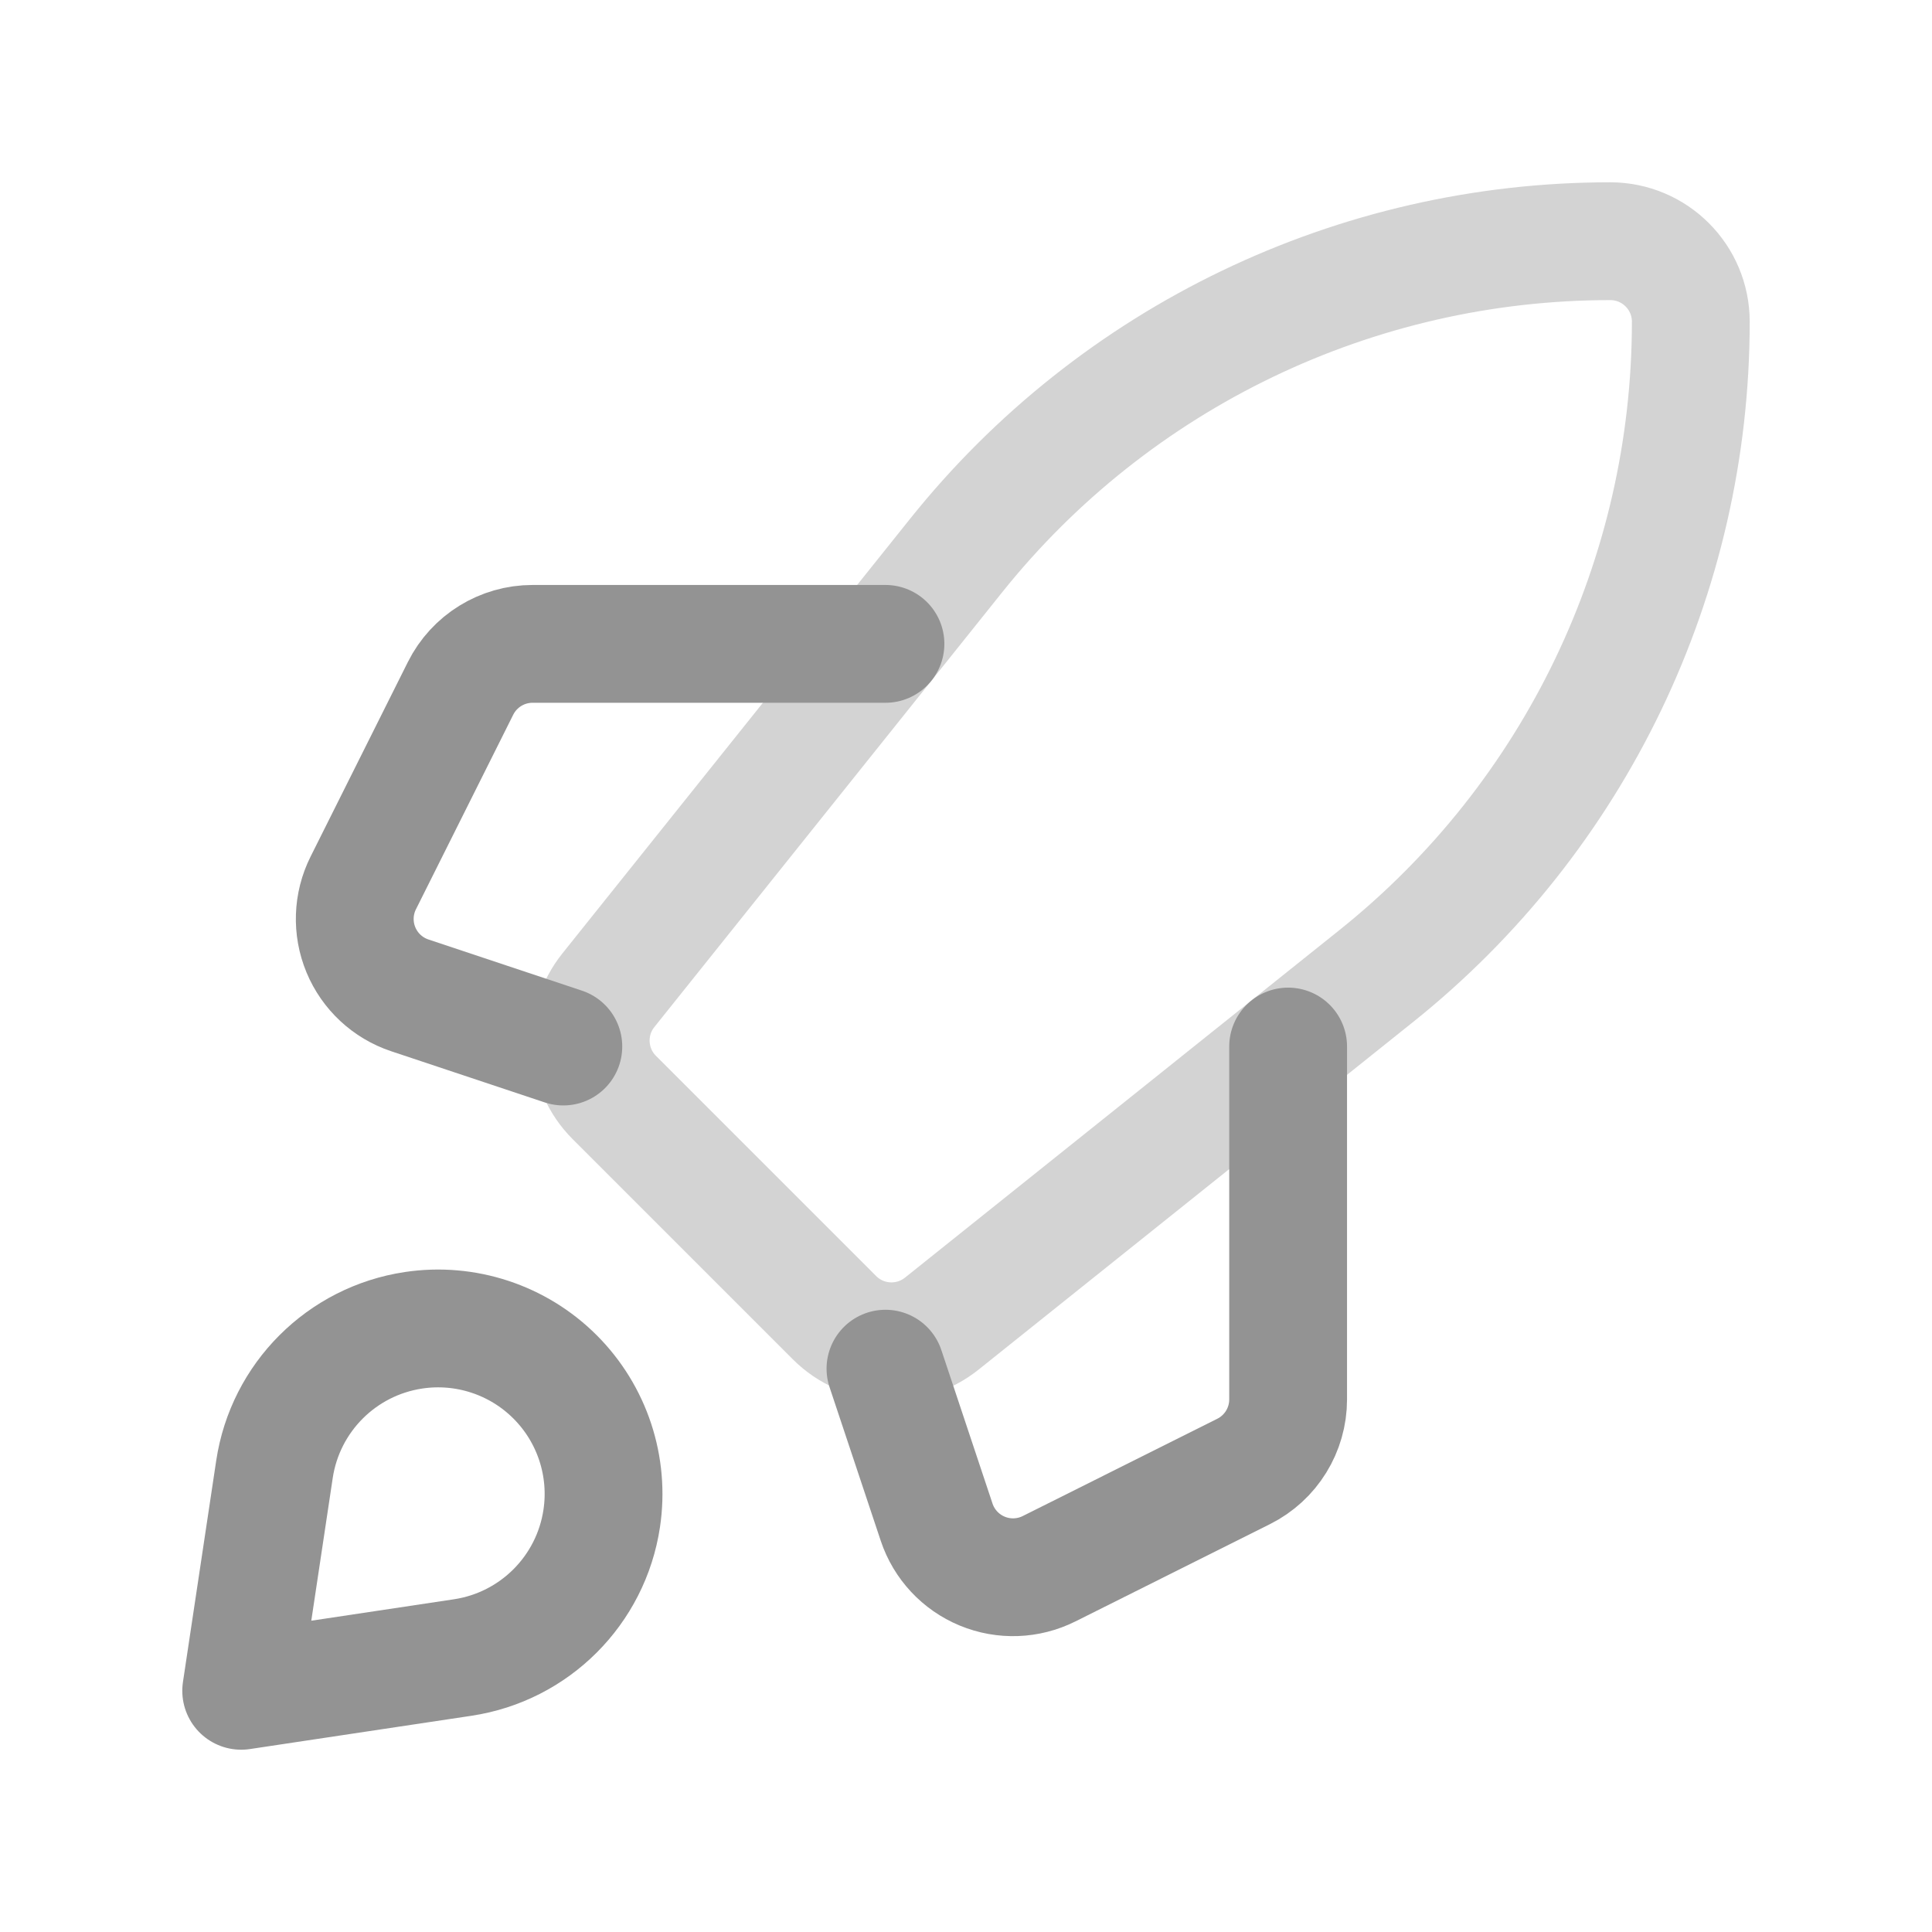 <svg width="328" height="328" viewBox="0 0 328 328" fill="none" xmlns="http://www.w3.org/2000/svg">
<path fill-rule="evenodd" clip-rule="evenodd" d="M233.67 165.688L159.884 224.717C154.444 229.069 146.601 228.635 141.675 223.709L104.292 186.325C99.365 181.399 98.931 173.557 103.283 168.117L162.312 94.33C189.305 60.59 230.171 40.949 273.379 40.949V40.949C280.93 40.949 287.052 47.07 287.052 54.621V54.621C287.052 97.83 267.41 138.696 233.67 165.688Z" stroke="#D3D3D3" stroke-width="20" stroke-linecap="round" stroke-linejoin="round"/>
<path d="M218.689 177.672V237.585C218.689 242.763 215.763 247.498 211.131 249.813L178.1 266.33C174.554 268.102 170.415 268.249 166.753 266.732C163.091 265.216 160.268 262.184 159.014 258.424L150.327 232.362" stroke="#939393" stroke-width="20" stroke-linecap="round" stroke-linejoin="round"/>
<path d="M95.638 177.672L69.576 168.985C65.816 167.732 62.785 164.908 61.268 161.247C59.752 157.585 59.898 153.445 61.671 149.9L78.187 116.868C80.503 112.237 85.237 109.311 90.415 109.311H150.327" stroke="#939393" stroke-width="20" stroke-linecap="round" stroke-linejoin="round"/>
<path fill-rule="evenodd" clip-rule="evenodd" d="M78.549 281.403L40.948 287.051L46.597 249.451C48.429 237.253 58.005 227.678 70.202 225.846V225.846C79.016 224.521 87.936 227.459 94.239 233.761C100.542 240.064 103.479 248.984 102.154 257.798V257.798C100.322 269.996 90.746 279.571 78.549 281.403V281.403Z" stroke="#939393" stroke-width="20" stroke-linecap="round" stroke-linejoin="round"/>
</svg>
